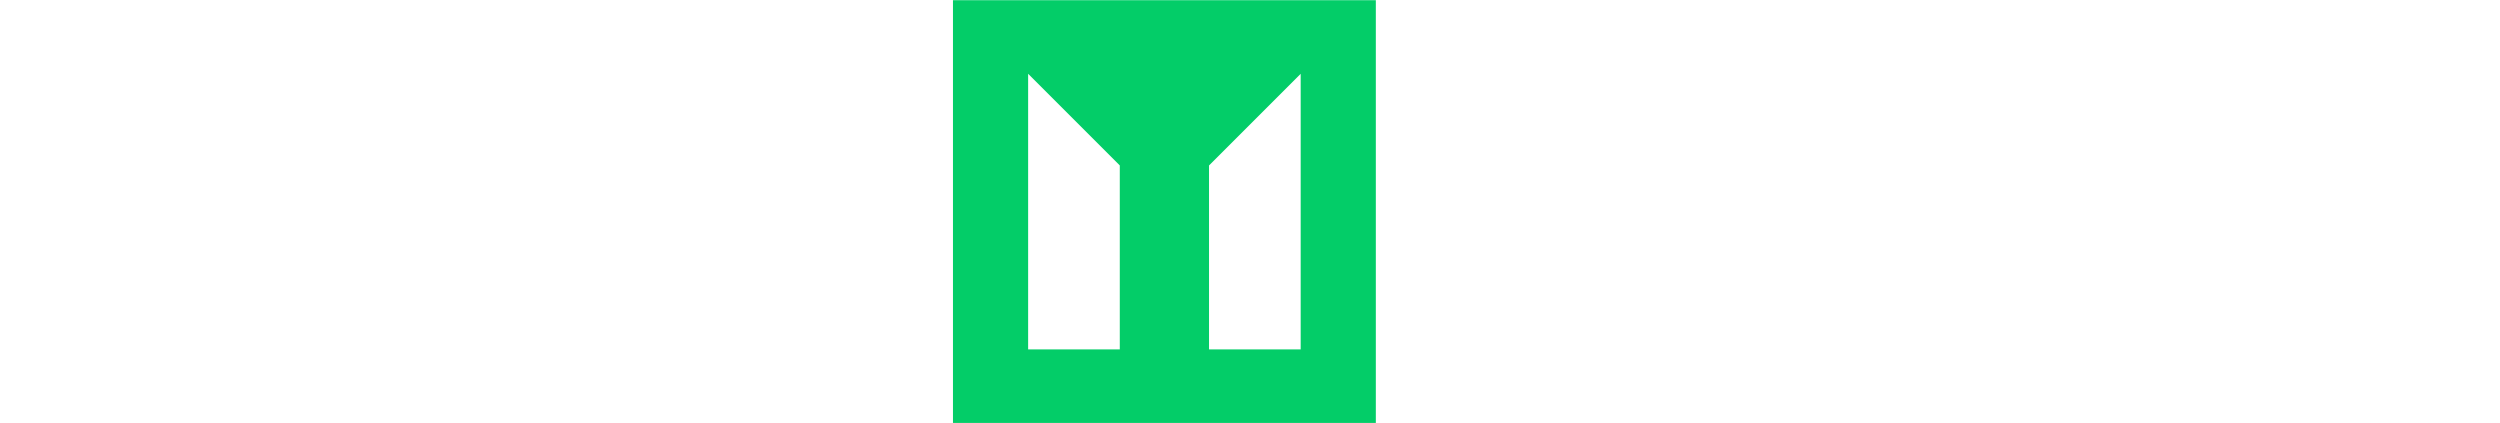 <?xml version="1.0" encoding="UTF-8" standalone="no"?>
<svg width="100%" height="100%" viewBox="0 0 532 90" version="1.1" xmlns="http://www.w3.org/2000/svg" xmlns:xlink="http://www.w3.org/1999/xlink" xml:space="preserve" xmlns:serif="http://www.serif.com/" style="fill-rule:evenodd;clip-rule:evenodd;stroke-linejoin:round;stroke-miterlimit:2;">
    <g transform="matrix(2.812,0,0,2.812,202.792,0.036)">
        <g id="_783560b7-0782-45ec-b2f9-f572745a5927" serif:id="783560b7-0782-45ec-b2f9-f572745a5927">
            <path d="M0,32L32,32L32,0L0,0L0,32ZM19.377,12.508L26.313,5.572L26.313,26.427L19.377,26.427L19.377,12.508ZM5.688,5.572L12.624,12.508L12.624,26.427L5.688,26.427L5.688,5.572Z" style="fill:rgb(3,205,104);fill-rule:nonzero;"/>
        </g>
    </g>
</svg>
